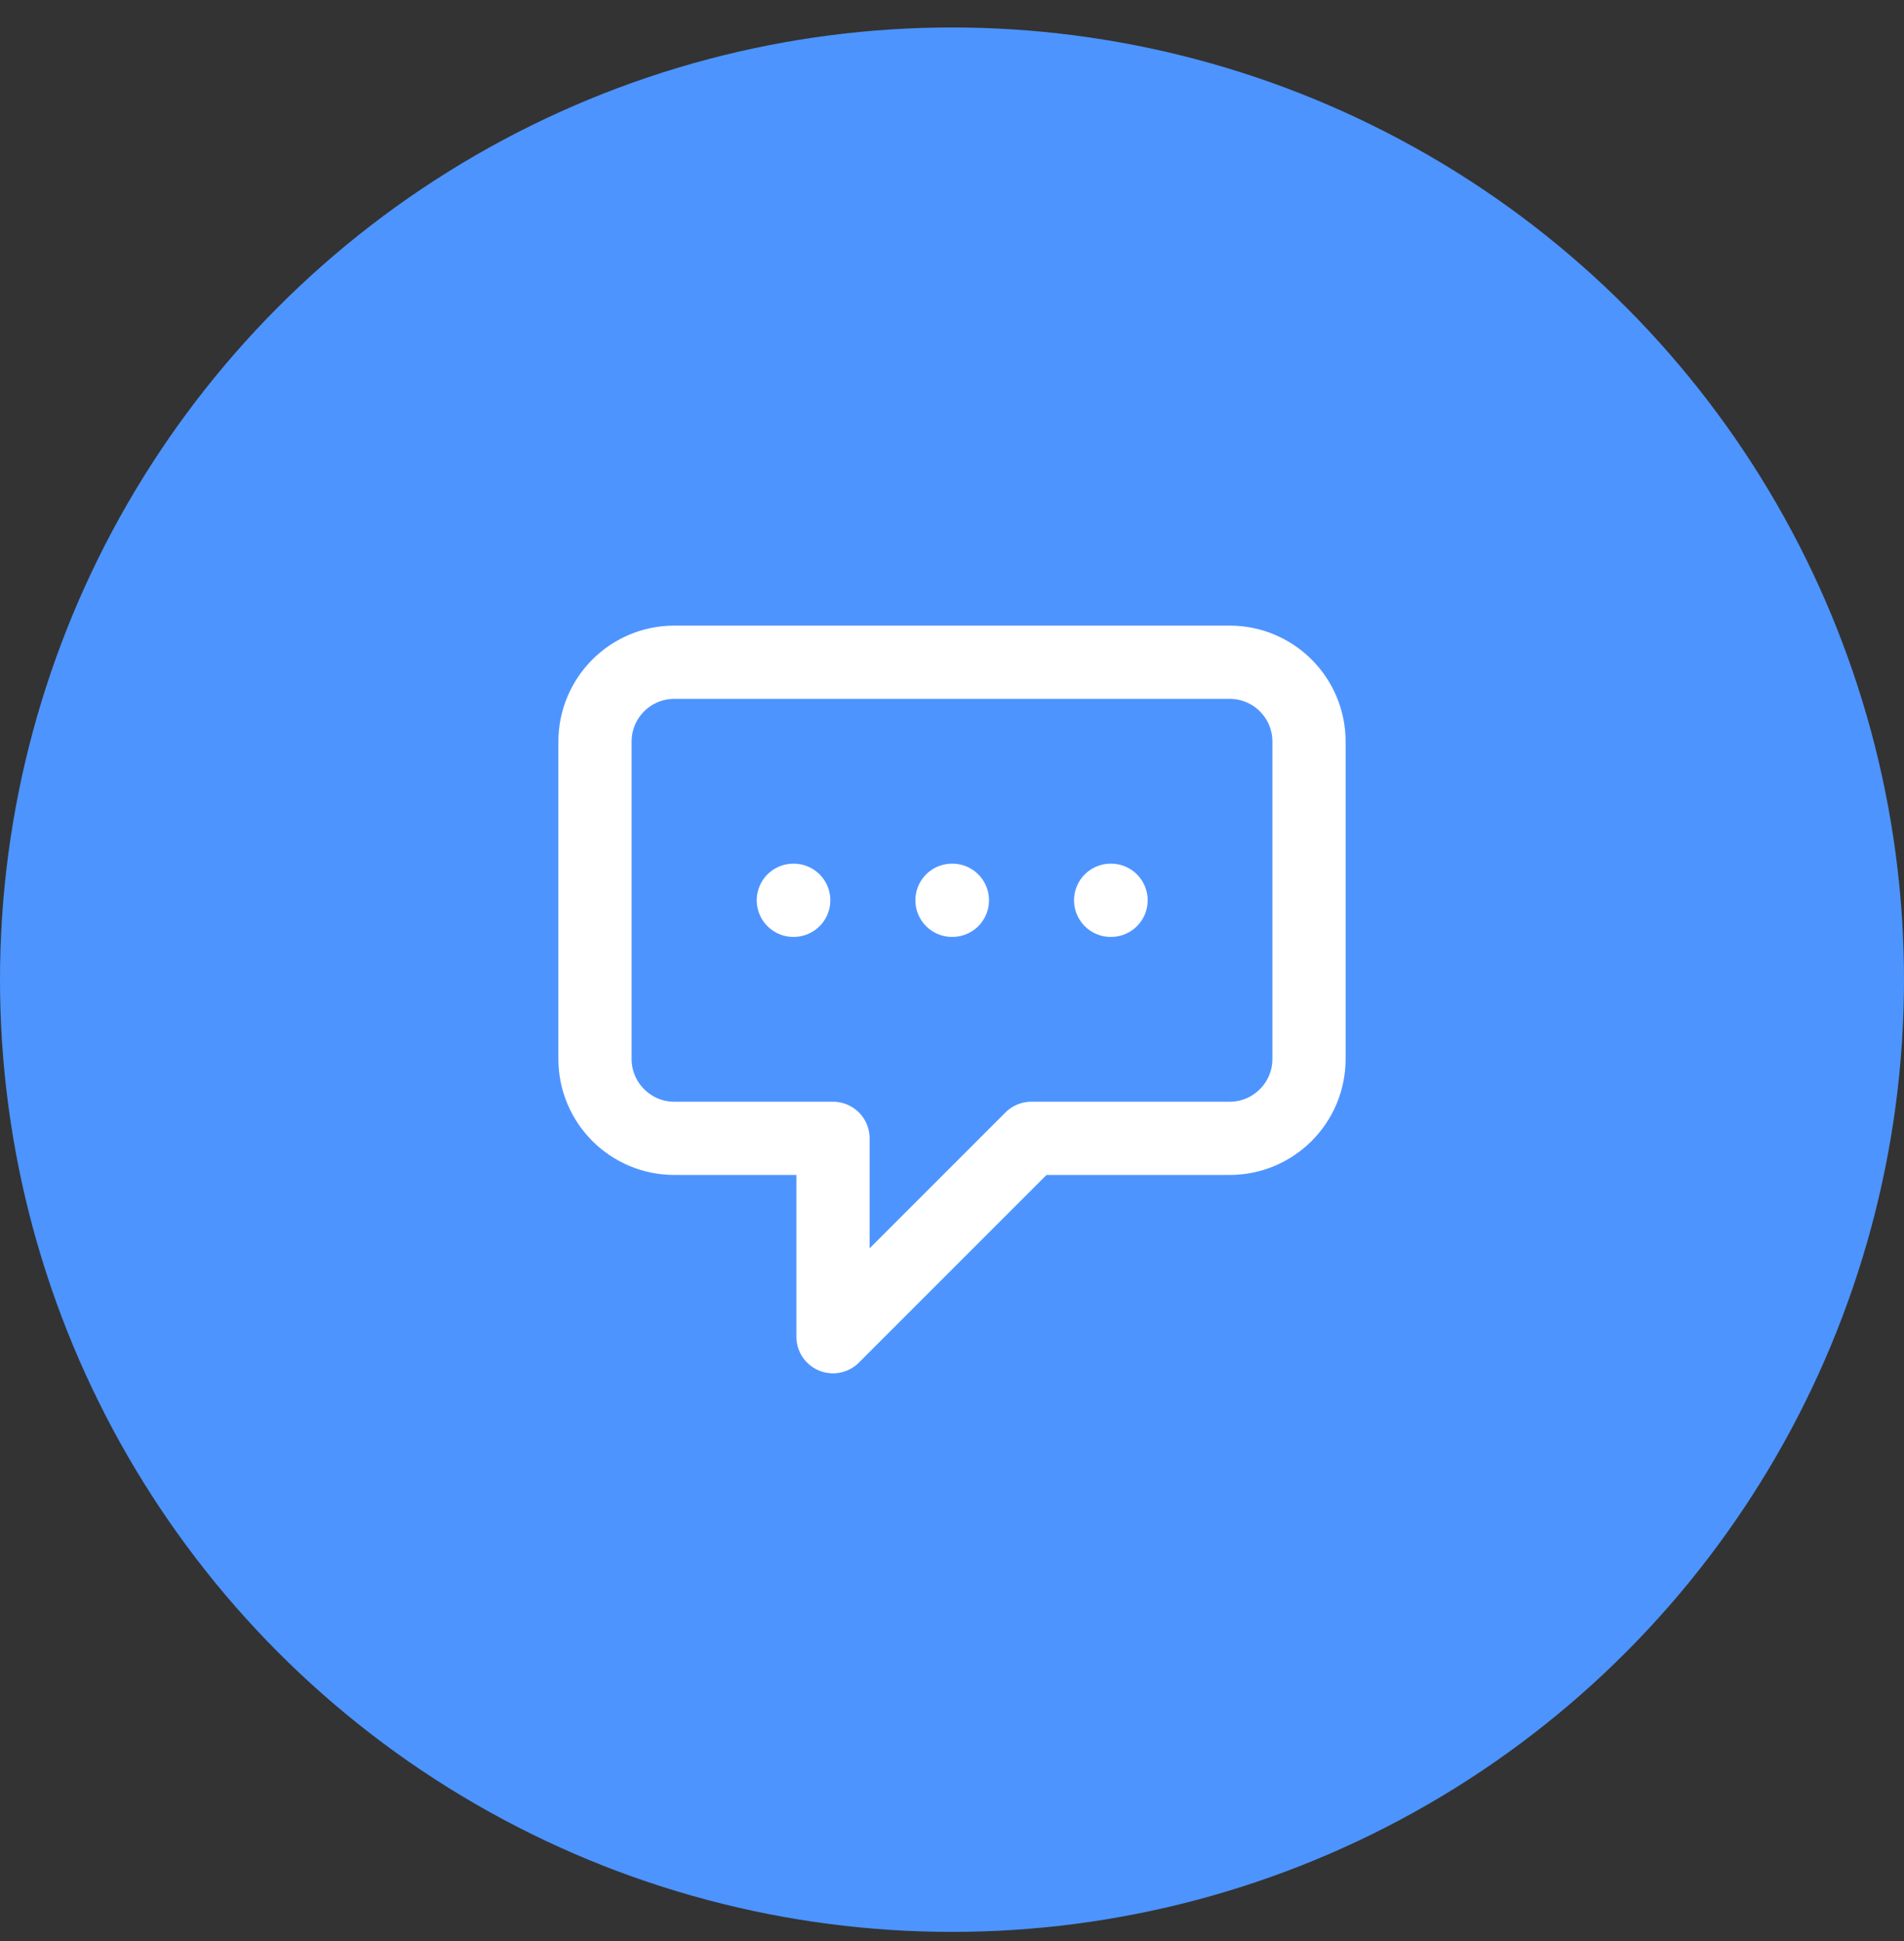 <svg width="52" height="53" viewBox="0 0 52 53" fill="none" xmlns="http://www.w3.org/2000/svg">
<rect x="0" y="0" width="52" height="53" fill="#333333" stroke="none"/>
<circle cx="26" cy="26.75" r="26" fill="#4D94FF"/>
<path d="M21.667 24.582H21.677M26 24.582H26.011M30.333 24.582H30.344M22.75 31.082H18.417C17.22 31.082 16.25 30.112 16.25 28.915V20.249C16.25 19.052 17.22 18.082 18.417 18.082H33.583C34.78 18.082 35.75 19.052 35.75 20.249V28.915C35.75 30.112 34.78 31.082 33.583 31.082H28.167L22.75 36.499V31.082Z" stroke="white" stroke-width="2" stroke-linecap="round" stroke-linejoin="round"/>
</svg>
